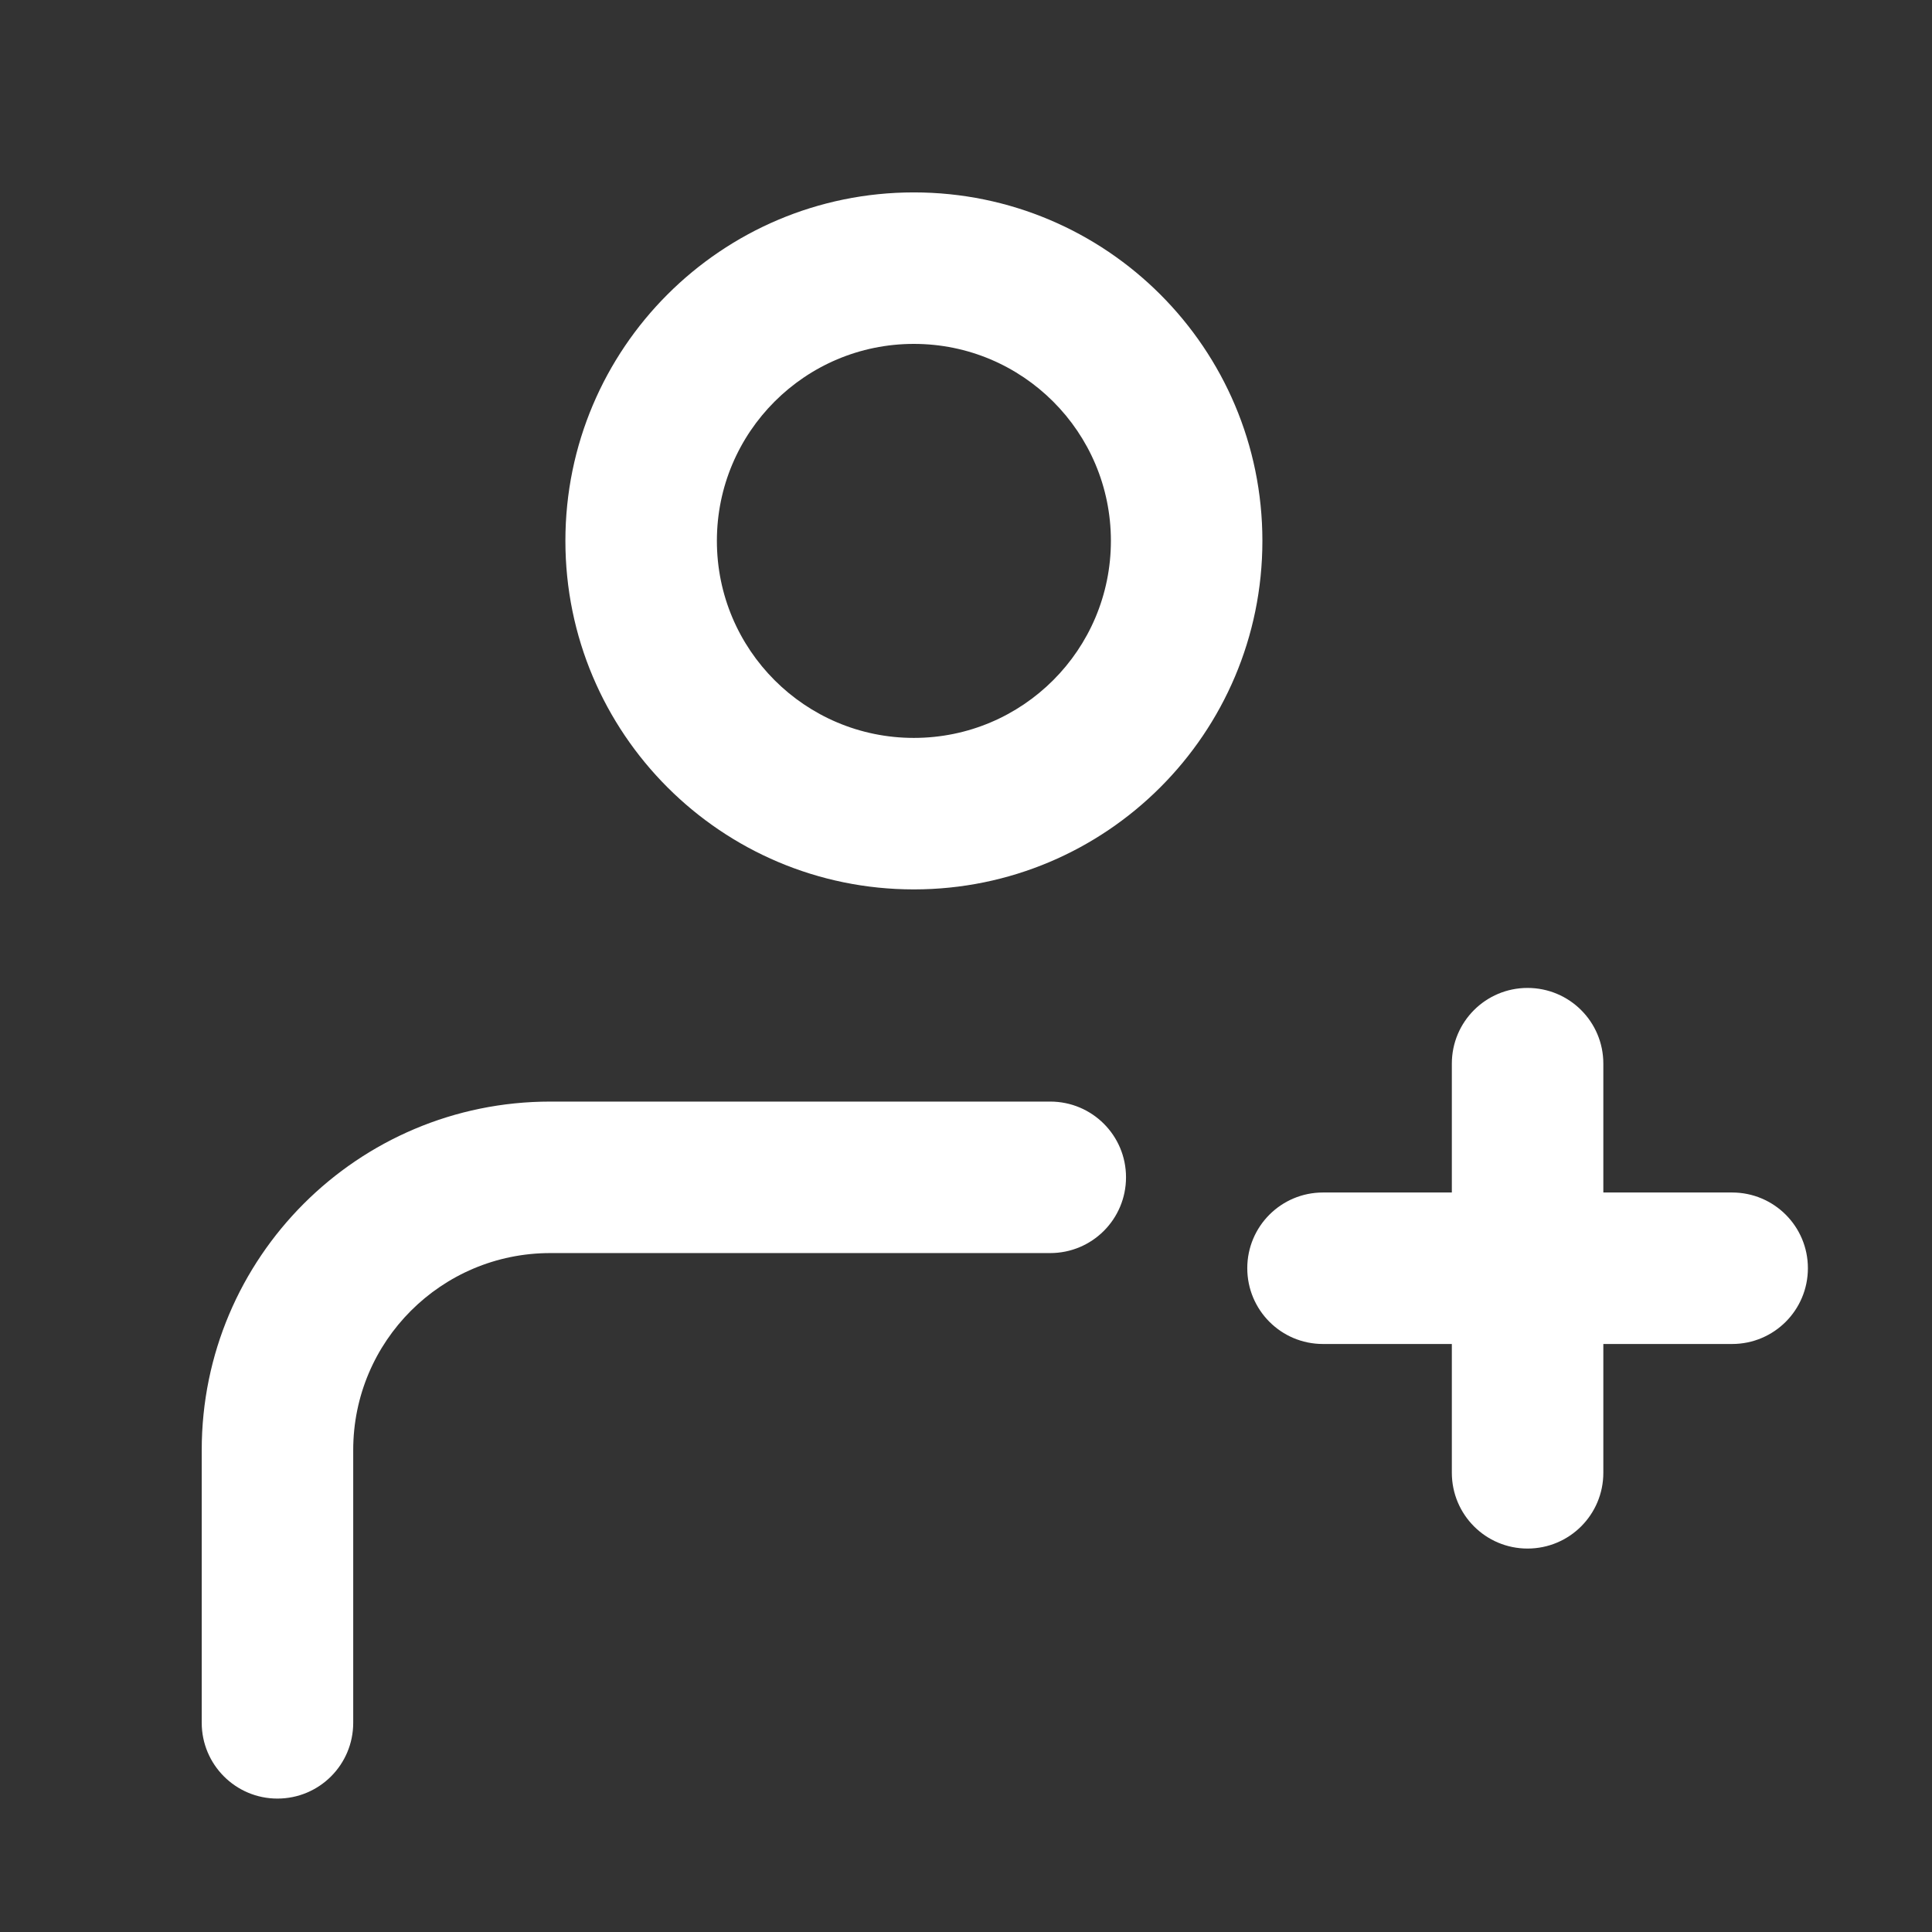 <svg width="17" height="17" viewBox="0 0 17 17" fill="none" xmlns="http://www.w3.org/2000/svg">
<rect x="0" y="0" width="17" height="17" fill="#333333" stroke="none"/>
<path d="M1.775 15.159C1.775 15.527 2.073 15.826 2.441 15.826C2.81 15.826 3.108 15.528 3.108 15.159L1.775 15.159ZM2.442 12.759L3.108 12.759L2.442 12.759ZM9.241 11.026C9.61 11.026 9.908 10.728 9.908 10.359C9.908 9.991 9.61 9.693 9.241 9.693V11.026ZM15.241 11.826C15.61 11.826 15.908 11.528 15.908 11.159C15.908 10.791 15.61 10.493 15.241 10.493V11.826ZM11.641 10.493C11.273 10.493 10.975 10.791 10.975 11.159C10.975 11.528 11.273 11.826 11.641 11.826V10.493ZM12.775 12.959C12.775 13.328 13.073 13.626 13.441 13.626C13.81 13.626 14.108 13.328 14.108 12.959H12.775ZM14.108 9.359C14.108 8.991 13.81 8.693 13.441 8.693C13.073 8.693 12.775 8.991 12.775 9.359H14.108ZM9.775 4.759C9.775 5.717 8.999 6.493 8.041 6.493V7.826C9.735 7.826 11.108 6.453 11.108 4.759H9.775ZM8.041 6.493C7.084 6.493 6.308 5.717 6.308 4.759H4.975C4.975 6.453 6.348 7.826 8.041 7.826V6.493ZM6.308 4.759C6.308 3.802 7.084 3.026 8.041 3.026V1.693C6.348 1.693 4.975 3.066 4.975 4.759H6.308ZM8.041 3.026C8.999 3.026 9.775 3.802 9.775 4.759H11.108C11.108 3.066 9.735 1.693 8.041 1.693V3.026ZM3.108 15.159L3.108 12.759L1.775 12.759L1.775 15.159L3.108 15.159ZM4.842 9.693C3.148 9.693 1.775 11.066 1.775 12.759L3.108 12.759C3.108 11.802 3.884 11.026 4.842 11.026V9.693ZM4.842 11.026H9.241V9.693H4.842V11.026ZM15.241 10.493H13.441V11.826H15.241V10.493ZM13.441 10.493H11.641V11.826H13.441V10.493ZM14.108 12.959V11.159H12.775V12.959H14.108ZM14.108 11.159V9.359H12.775V11.159H14.108Z" fill="white"/>
</svg>
